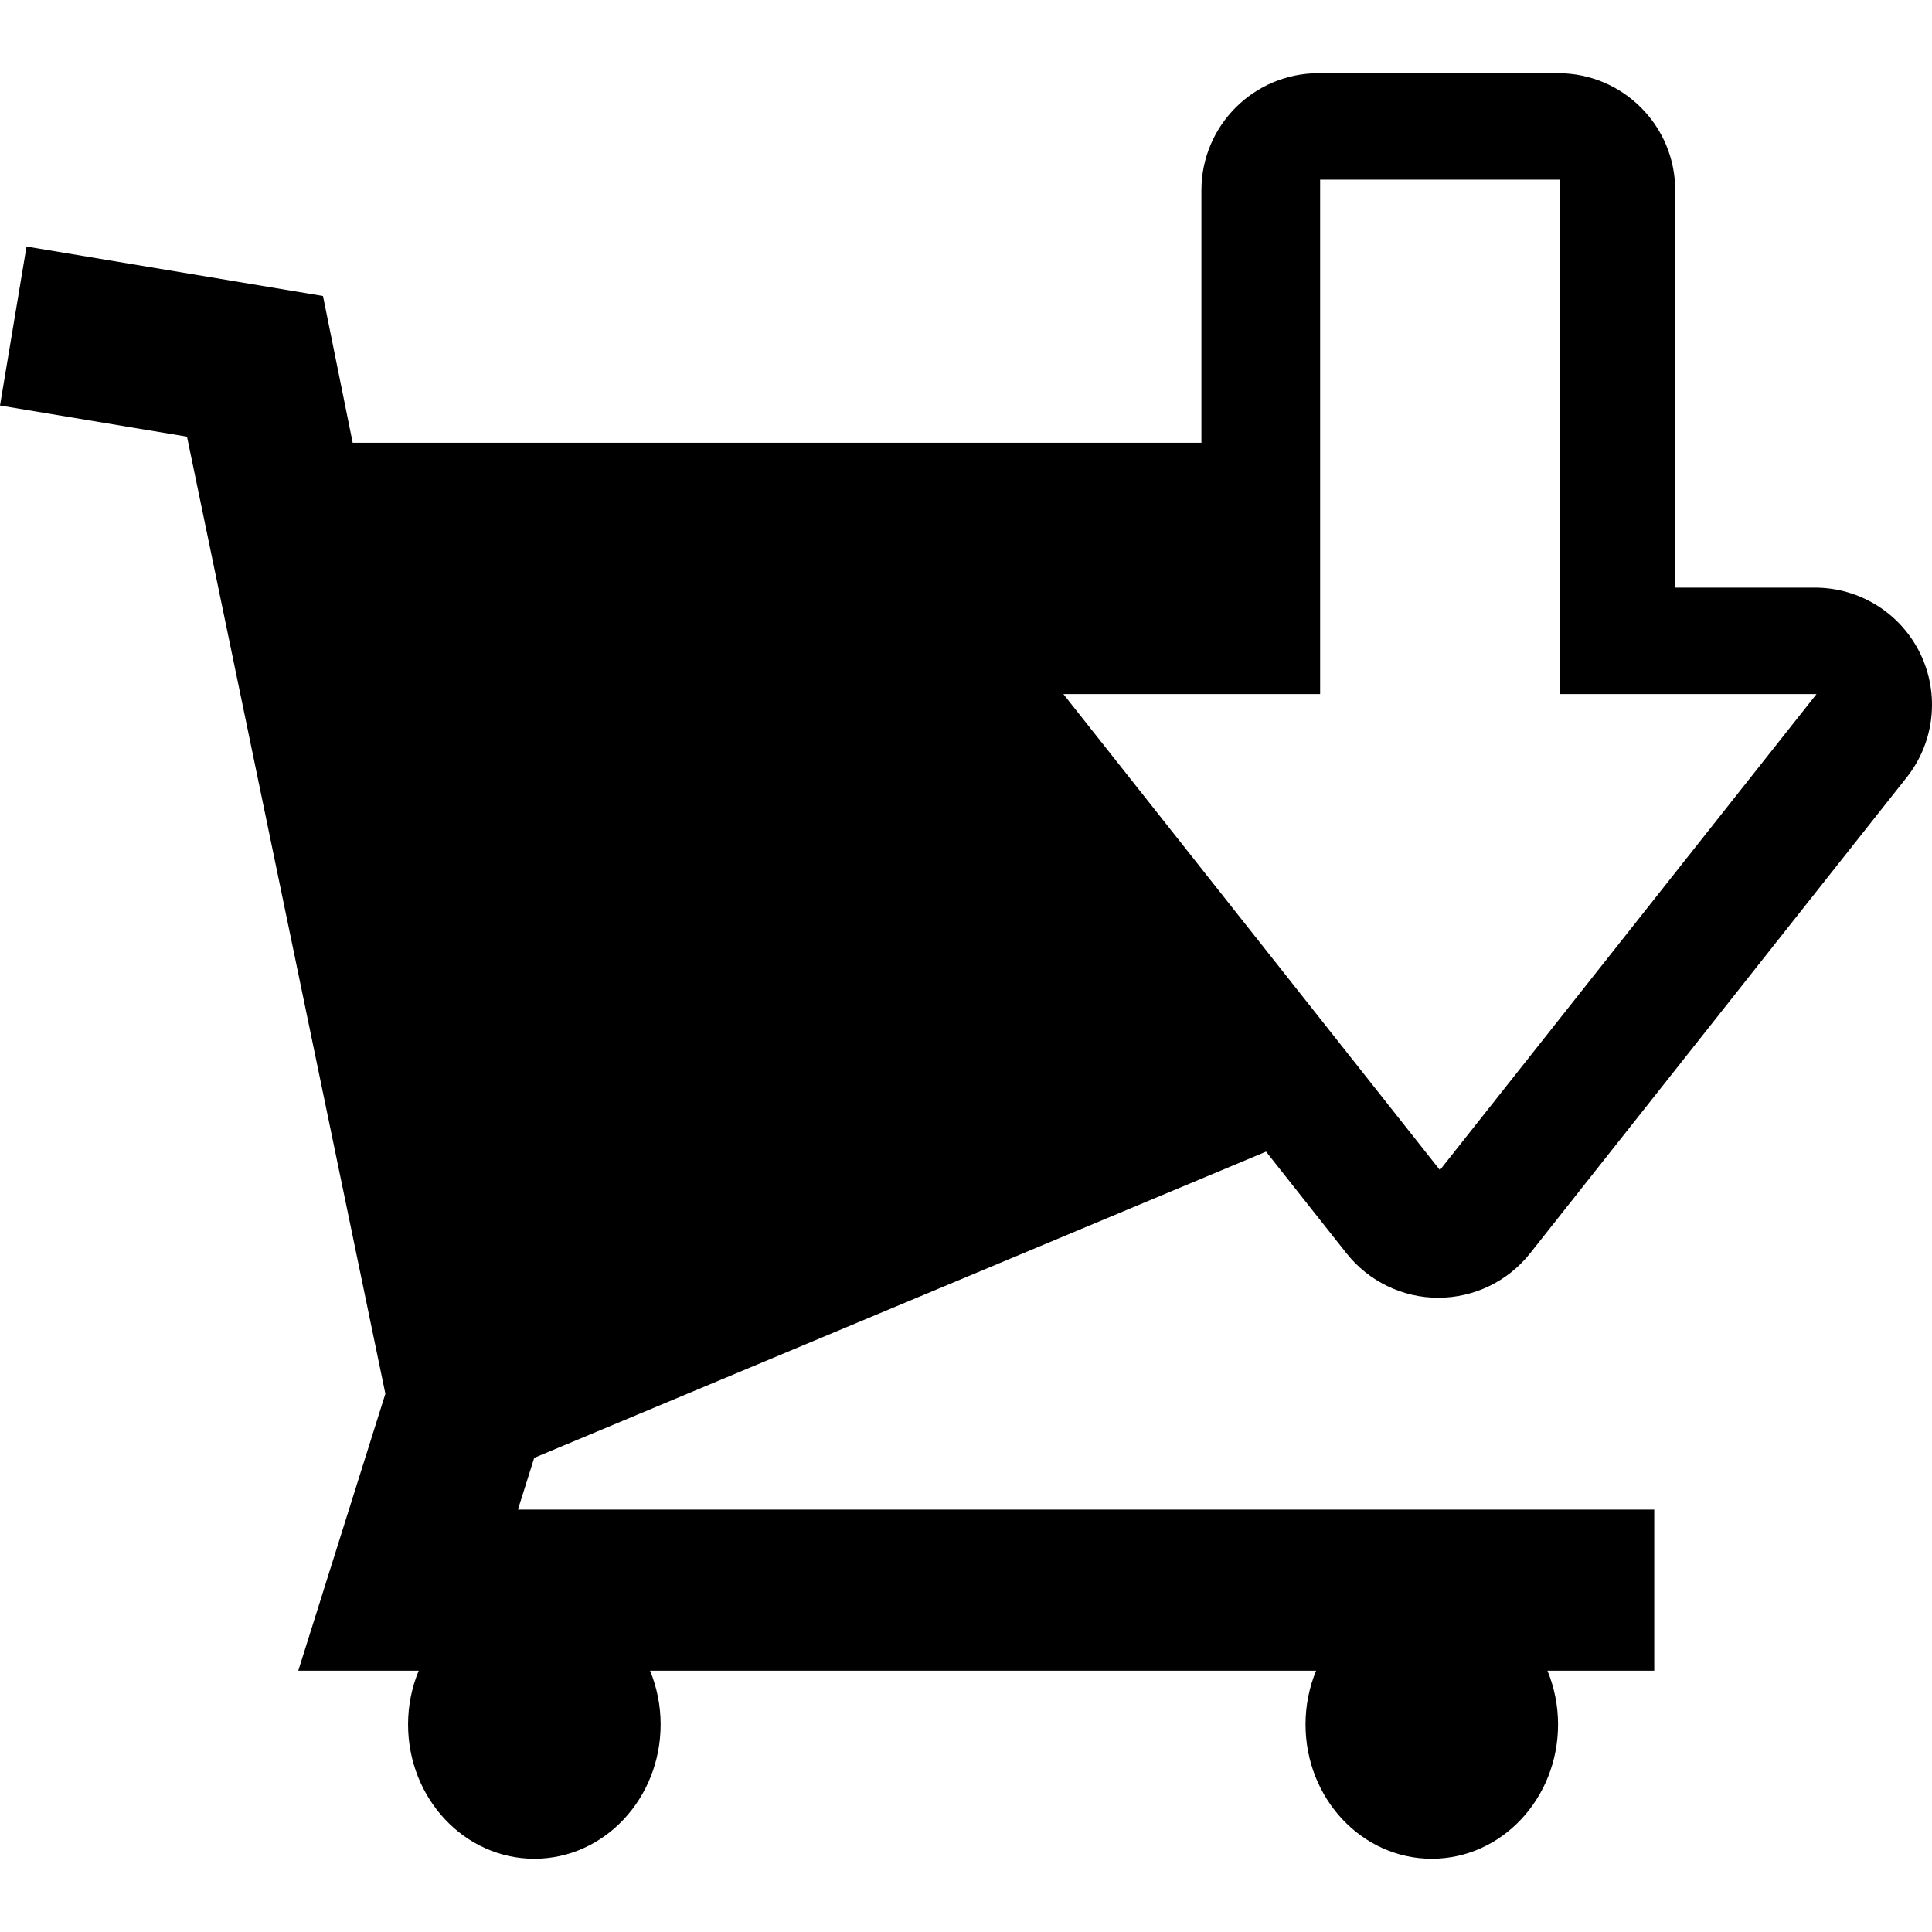 <?xml version="1.0" encoding="iso-8859-1"?>
<!-- Uploaded to: SVG Repo, www.svgrepo.com, Generator: SVG Repo Mixer Tools -->
<!DOCTYPE svg PUBLIC "-//W3C//DTD SVG 1.1//EN" "http://www.w3.org/Graphics/SVG/1.1/DTD/svg11.dtd">
<svg fill="#000000" version="1.1" id="Capa_1" xmlns="http://www.w3.org/2000/svg" xmlns:xlink="http://www.w3.org/1999/xlink" 
	 width="800px" height="800px" viewBox="0 0 90.766 90.766"
	 xml:space="preserve">
<g>
	<path d="M59.48,54.104l3.779,4.777c1.043,1.317,2.631,2.088,4.312,2.088c1.683,0,3.271-0.771,4.314-2.088L89.58,36.52
		c1.309-1.654,1.555-3.91,0.637-5.809s-2.842-3.104-4.951-3.104h-6.564V8.939c0-3.037-2.463-5.5-5.5-5.5H61.943
		c-3.037,0-5.5,2.463-5.5,5.5V20.8H45.229h-4.738H16.569l-1.395-6.893L1.246,11.583L0,19.052l8.785,1.463l9.32,44.965l-4.092,13.01
		h5.658c-0.32,0.773-0.5,1.627-0.5,2.523c0,3.486,2.656,6.312,5.934,6.312c3.278,0,5.932-2.826,5.932-6.312
		c0-0.896-0.18-1.75-0.496-2.523H61.83c-0.318,0.773-0.496,1.627-0.496,2.523c0,3.486,2.654,6.312,5.932,6.312
		c3.275,0,5.932-2.826,5.932-6.312c0-0.896-0.18-1.75-0.498-2.523h5.017v-7.57H24.332l0.766-2.43L59.48,54.104z M62.02,32.607V8.439
		h11.258v24.168h12.064L67.648,54.969L49.957,32.607H62.02z"/>
</g>
</svg>